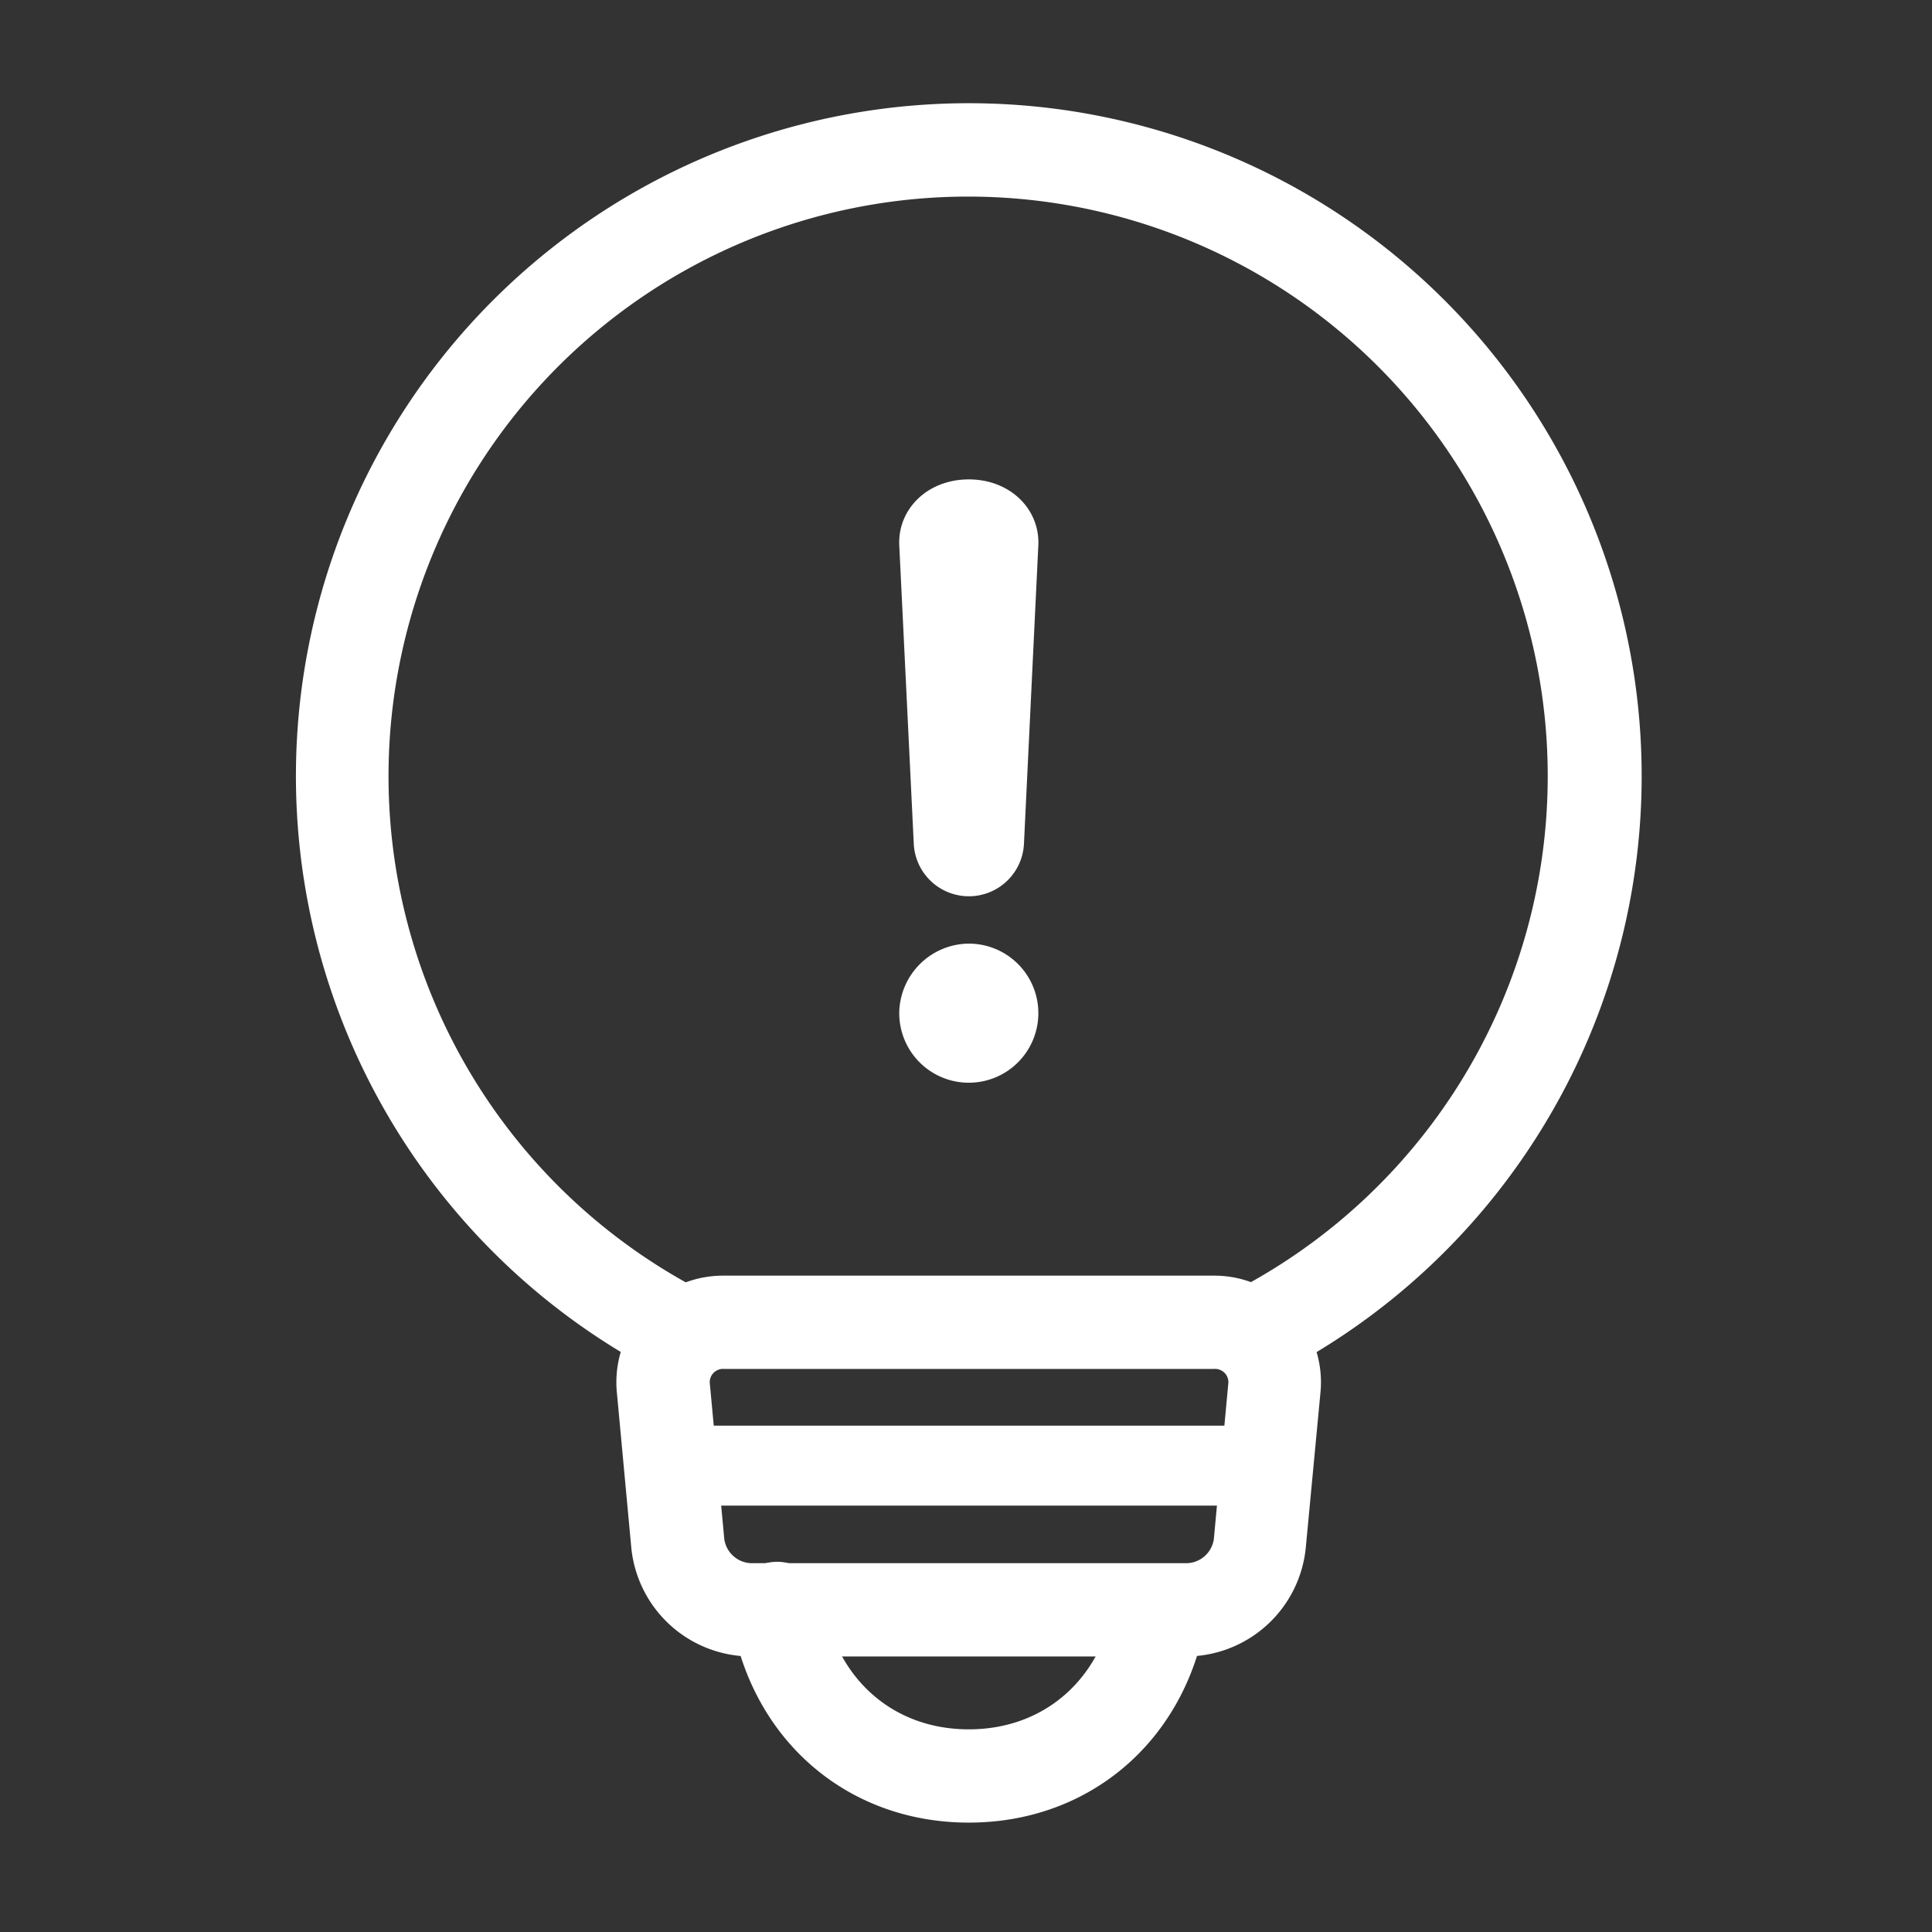 <svg id="레이어_1" data-name="레이어 1" xmlns="http://www.w3.org/2000/svg" viewBox="0 0 145 145"><rect x="0" y="0" width="145" height="145" fill="#333333" stroke="none"/><defs><style>.cls-1{fill:#fff;}</style></defs><title>checkicon</title><path class="cls-1" d="M72.71,136.79c-9.12,0-16.28-6.19-17.82-15.39a3.5,3.5,0,1,1,6.9-1.16c1,5.8,5.26,9.55,10.92,9.55s9.94-3.75,10.92-9.55a3.5,3.5,0,0,1,6.9,1.16C89,130.6,81.83,136.79,72.71,136.79Z"/><path class="cls-1" d="M49.66,102.71a3.48,3.48,0,0,1-1.71-.45,50.5,50.5,0,1,1,49.52,0A3.5,3.5,0,0,1,94,96.16a43.5,43.5,0,1,0-42.68,0,3.5,3.5,0,0,1-1.71,6.55Z"/><path class="cls-1" d="M76.85,63.33a4.14,4.14,0,0,1-8.27,0L67.49,40.89c-.1-2.69,2.12-4.91,5.22-4.91s5.32,2.22,5.22,4.91Zm-4.13,7.49A5.22,5.22,0,1,1,67.49,76,5.27,5.27,0,0,1,72.71,70.82Z"/><path class="cls-1" d="M89.1,124.32H56.33a9.05,9.05,0,0,1-8.95-8.16L46.3,104.54a8,8,0,0,1,8-8.8H91.1a8,8,0,0,1,8,8.8L98,116.17A9.05,9.05,0,0,1,89.1,124.32ZM54.33,102.74a1,1,0,0,0-1.05,1.16l1.08,11.62a2.11,2.11,0,0,0,2,1.8H89.1a2.11,2.11,0,0,0,2-1.8l1.08-11.62a1,1,0,0,0-1.05-1.16Z"/><path class="cls-1" d="M95,113H50.33a3,3,0,0,1,0-6H95a3,3,0,0,1,0,6Z"/></svg>